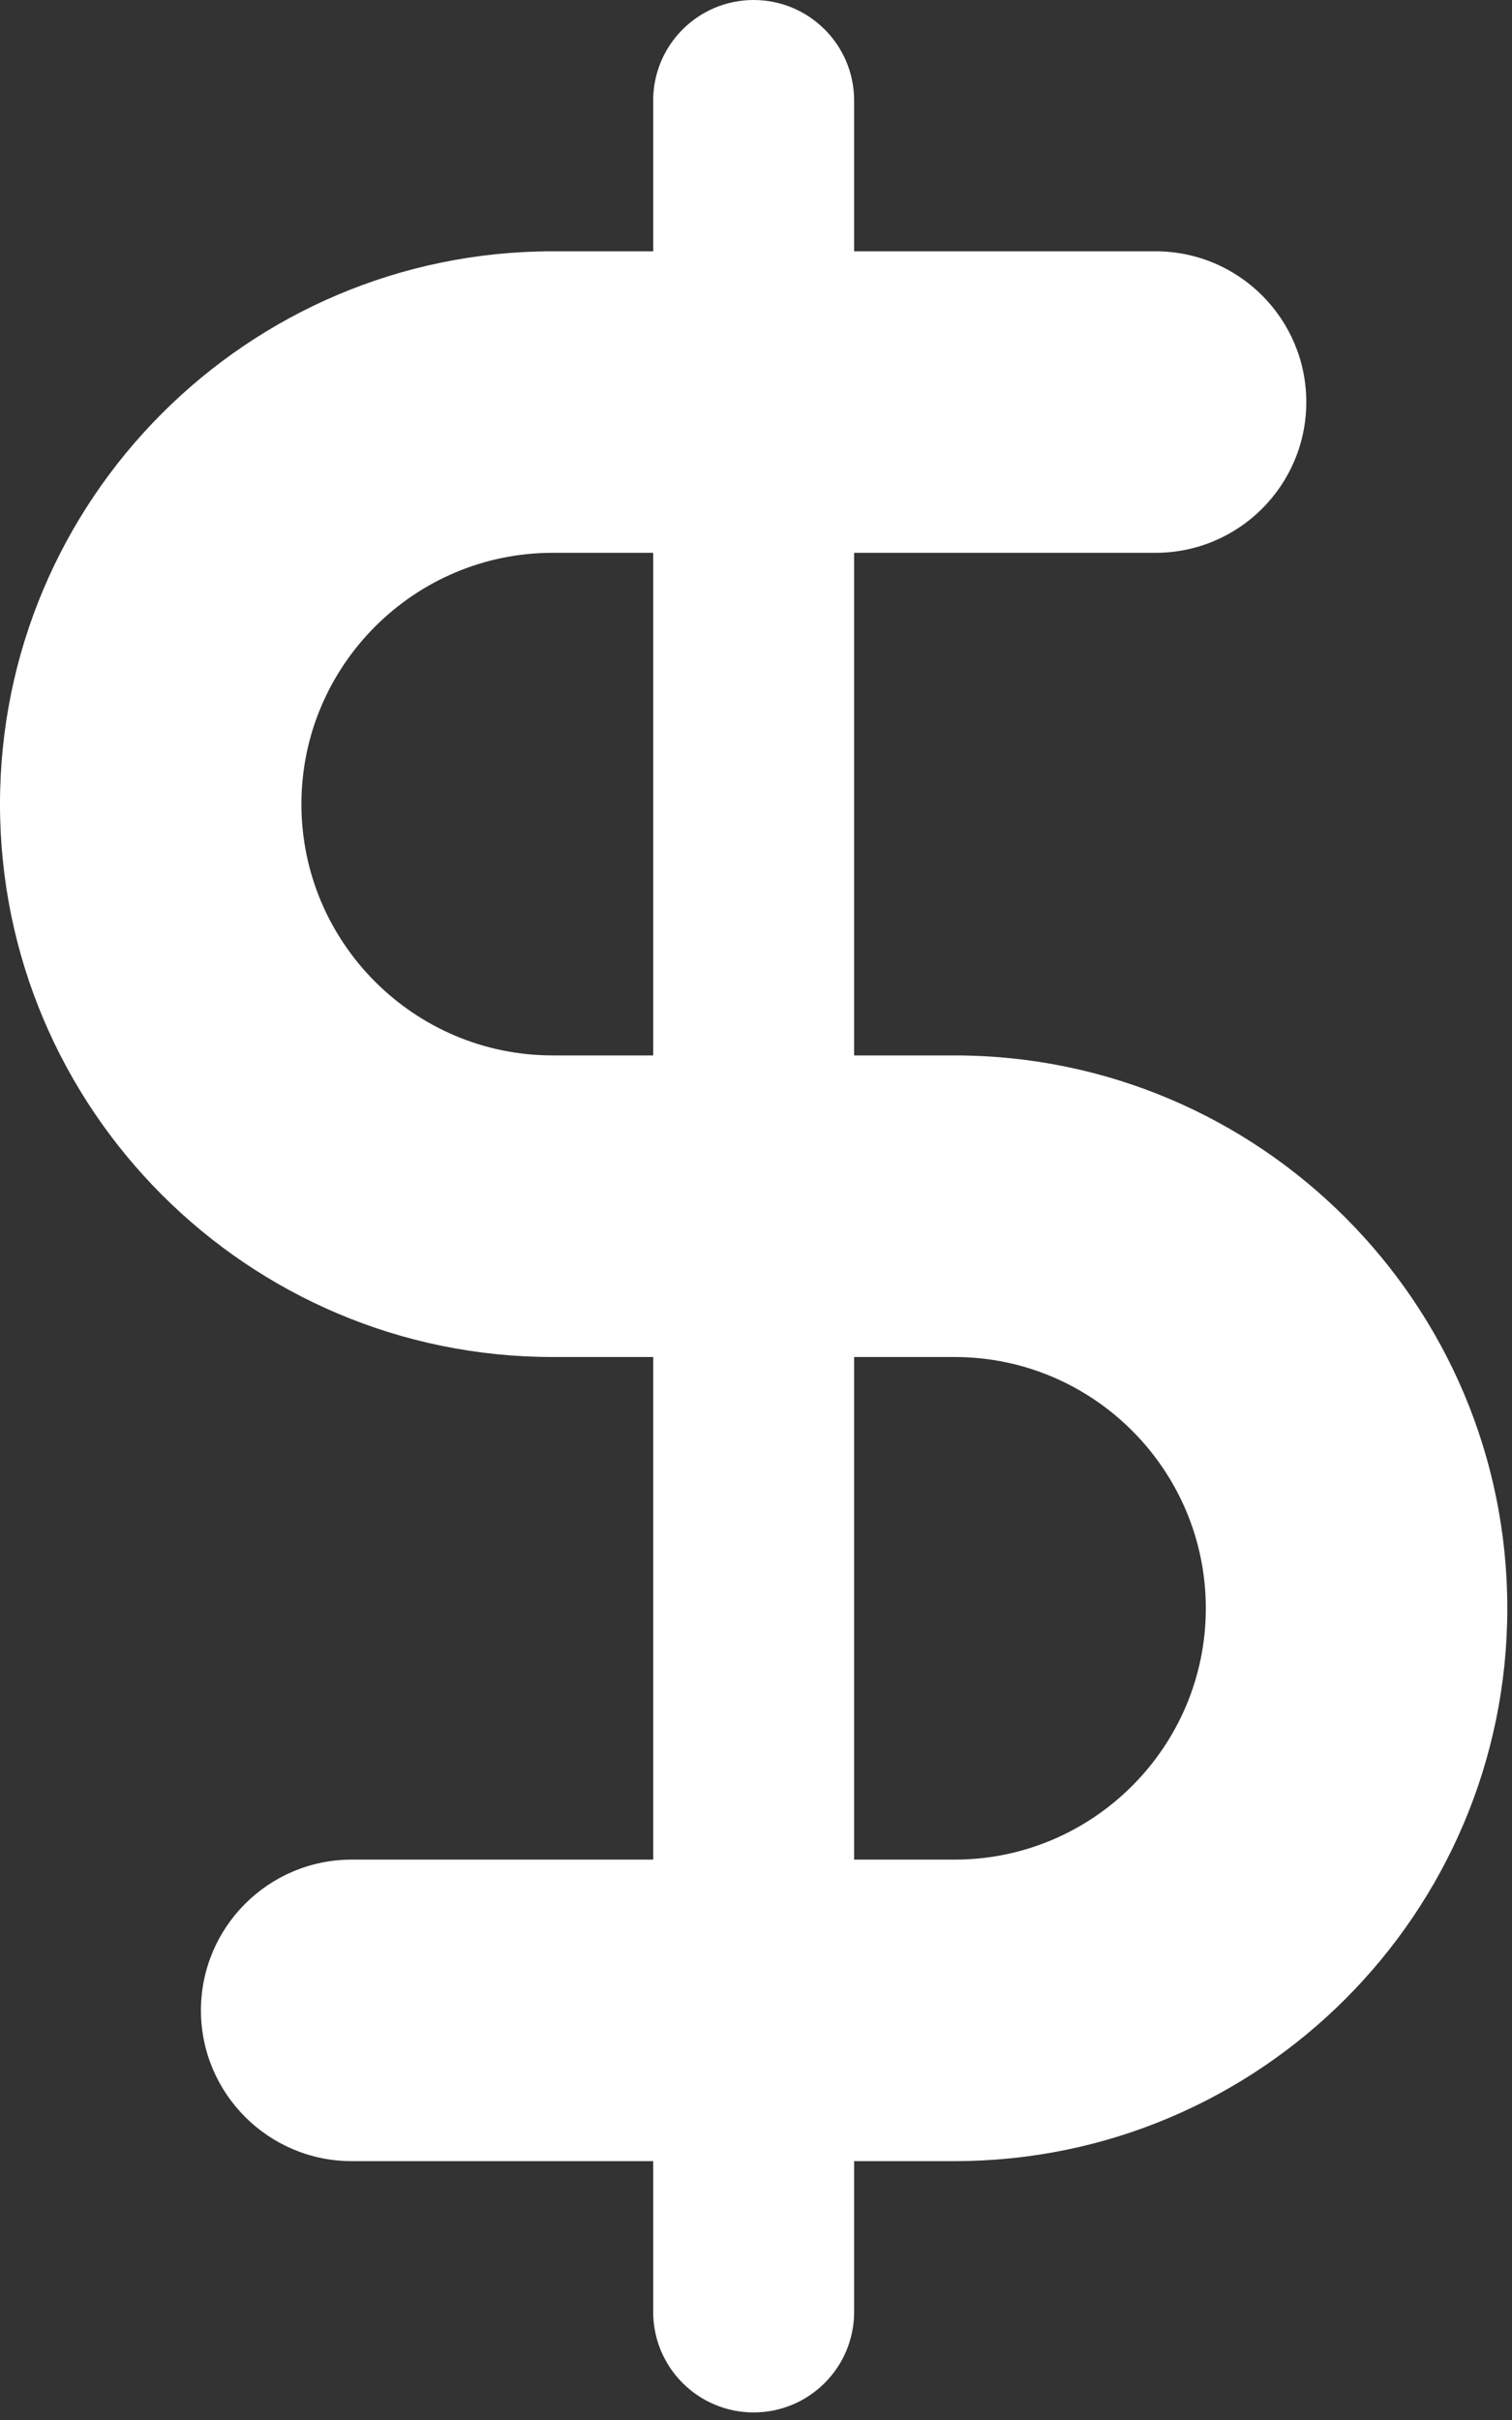 <svg width="20" height="32" viewBox="0 0 20 32" fill="none" xmlns="http://www.w3.org/2000/svg">
<rect x="0" y="0" width="20" height="32" fill="#333333" stroke="none"/>
<path d="M12.627 13.956H11.298V7.31H15.285C16.386 7.31 17.279 6.417 17.279 5.317C17.279 4.216 16.386 3.323 15.285 3.323H11.298V1.329C11.298 0.595 10.702 0 9.969 0C9.235 0 8.64 0.595 8.64 1.329V3.323H7.31C3.278 3.323 0 6.601 0 10.633C0 14.666 3.278 17.944 7.31 17.944H8.64V24.59H4.652C3.552 24.59 2.658 25.483 2.658 26.583C2.658 27.684 3.552 28.577 4.652 28.577H8.64V30.571C8.64 31.305 9.235 31.9 9.969 31.9C10.702 31.9 11.298 31.305 11.298 30.571V28.577H12.627C16.66 28.577 19.938 25.299 19.938 21.267C19.938 17.234 16.66 13.956 12.627 13.956ZM7.31 13.956C5.479 13.956 3.987 12.465 3.987 10.633C3.987 8.802 5.479 7.31 7.31 7.31H8.64V13.956H7.31ZM12.627 24.59H11.298V17.944H12.627C14.459 17.944 15.95 19.435 15.95 21.267C15.95 23.098 14.459 24.59 12.627 24.59Z" fill="white"/>
</svg>
